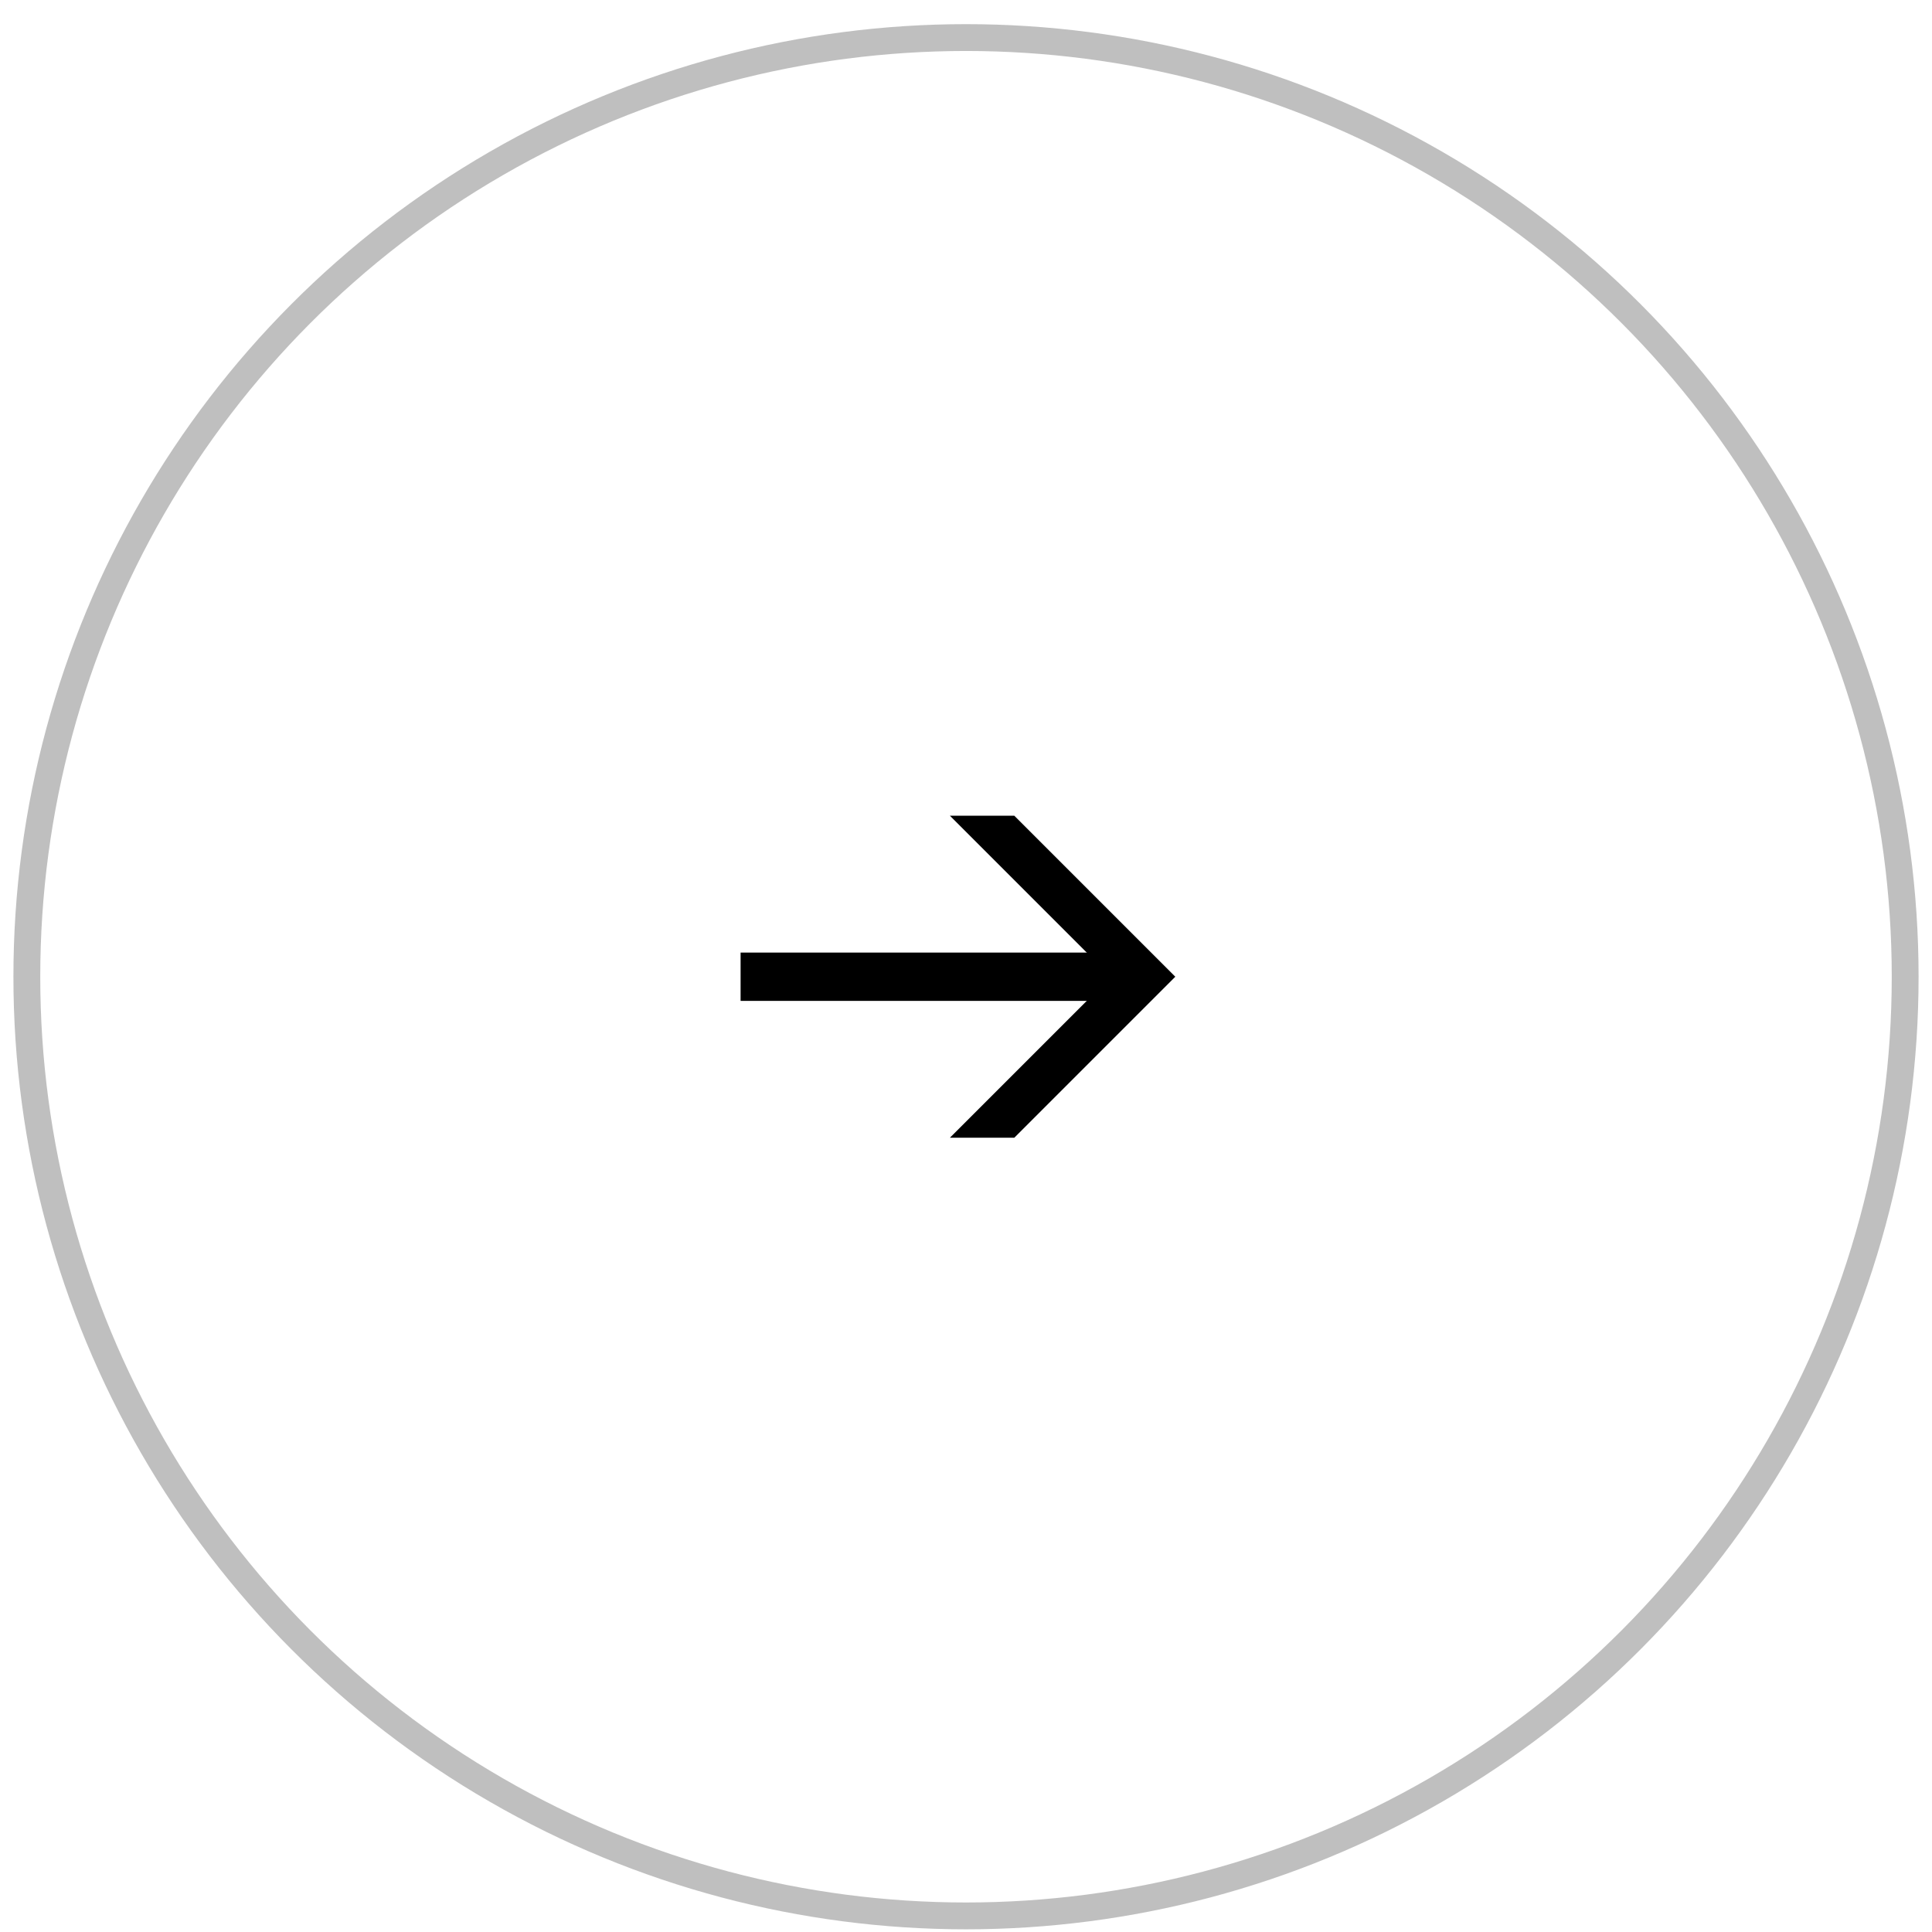 <svg xmlns="http://www.w3.org/2000/svg" width="72" height="72" viewBox="0 0 72 72" fill="none"><path fill-rule="evenodd" clip-rule="evenodd" d="M42 37.3L27.6 37.3L27.6 35.5L42 35.5L42 37.3Z" fill="black"></path><path d="M37.8 30.4L35.4 30.4L41.4 36.4L35.4 42.4L37.8 42.4L43.8 36.4L37.8 30.4Z" fill="black"></path><circle cx="36" cy="36.4" r="35" stroke="#BFBFBF"></circle></svg>